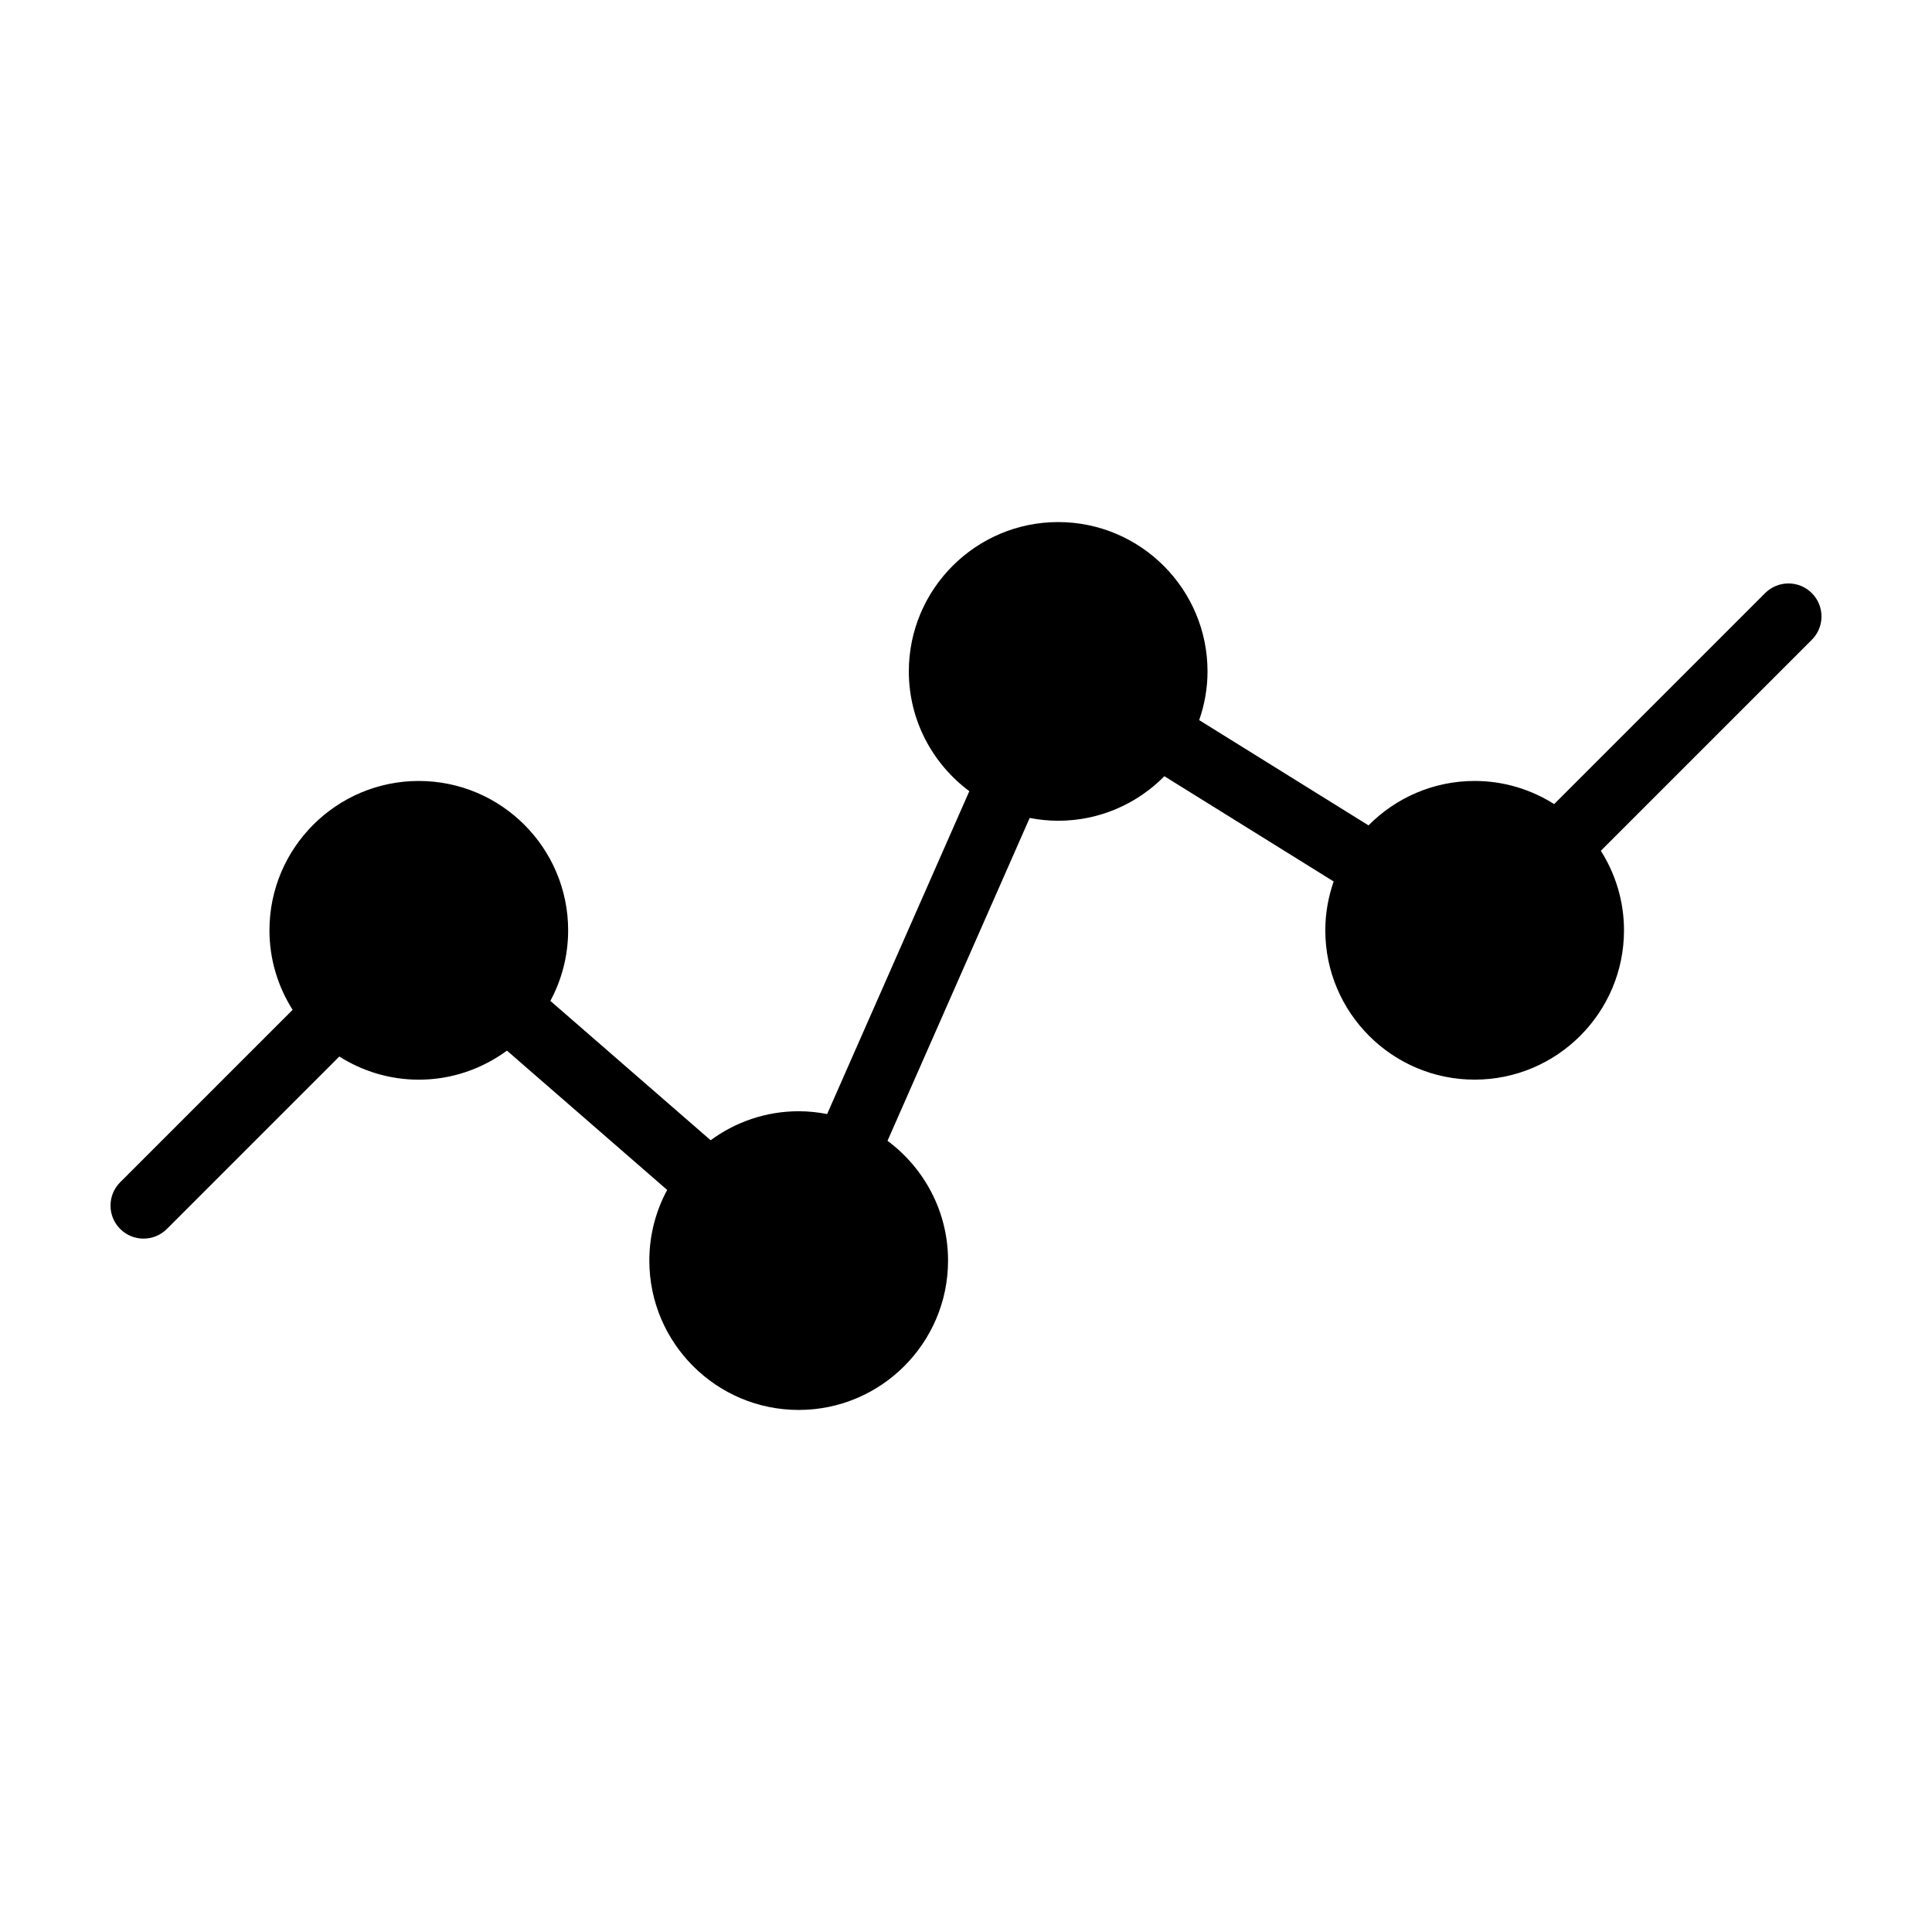 <?xml version="1.0" encoding="UTF-8"?>
<!-- Uploaded to: SVG Repo, www.svgrepo.com, Generator: SVG Repo Mixer Tools -->
<svg fill="#000000" width="800px" height="800px" version="1.1" viewBox="144 144 512 512" xmlns="http://www.w3.org/2000/svg">
 <path d="m624.15 301.18c-3.414-3.414-8.953-3.414-12.375 0l-55.906 55.914c-6.109-3.863-13.32-6.133-21.07-6.133-10.992 0-20.949 4.516-28.129 11.773l-44.871-27.895c1.406-4.051 2.207-8.383 2.207-12.906 0-21.824-17.754-39.578-39.578-39.578s-39.578 17.754-39.578 39.578c0 13 6.328 24.516 16.031 31.734l-37.68 85.566c-2.445-0.473-4.961-0.742-7.543-0.742-8.73 0-16.781 2.875-23.332 7.684l-42.473-36.93c3.004-5.57 4.711-11.941 4.711-18.703 0-21.824-17.754-39.578-39.578-39.578s-39.578 17.754-39.578 39.578c0 7.75 2.273 14.965 6.137 21.07l-45.695 45.695c-3.414 3.414-3.414 8.957 0 12.375 1.707 1.707 3.949 2.562 6.188 2.562 2.238 0 4.481-0.855 6.188-2.562l45.695-45.695c6.109 3.863 13.32 6.137 21.07 6.137 8.742 0 16.797-2.883 23.355-7.699l42.461 36.918c-3.008 5.578-4.727 11.957-4.727 18.727 0 21.824 17.754 39.578 39.578 39.578 21.828 0 39.586-17.754 39.586-39.578 0-13.004-6.328-24.527-16.043-31.746l37.676-85.559c2.449 0.473 4.969 0.742 7.551 0.742 11.004 0 20.969-4.523 28.148-11.801l44.859 27.891c-1.41 4.062-2.215 8.402-2.215 12.938 0 21.824 17.754 39.578 39.578 39.578s39.578-17.754 39.578-39.578c0-7.75-2.273-14.965-6.137-21.074l55.914-55.914c3.418-3.414 3.418-8.949-0.004-12.367z"/>
</svg>